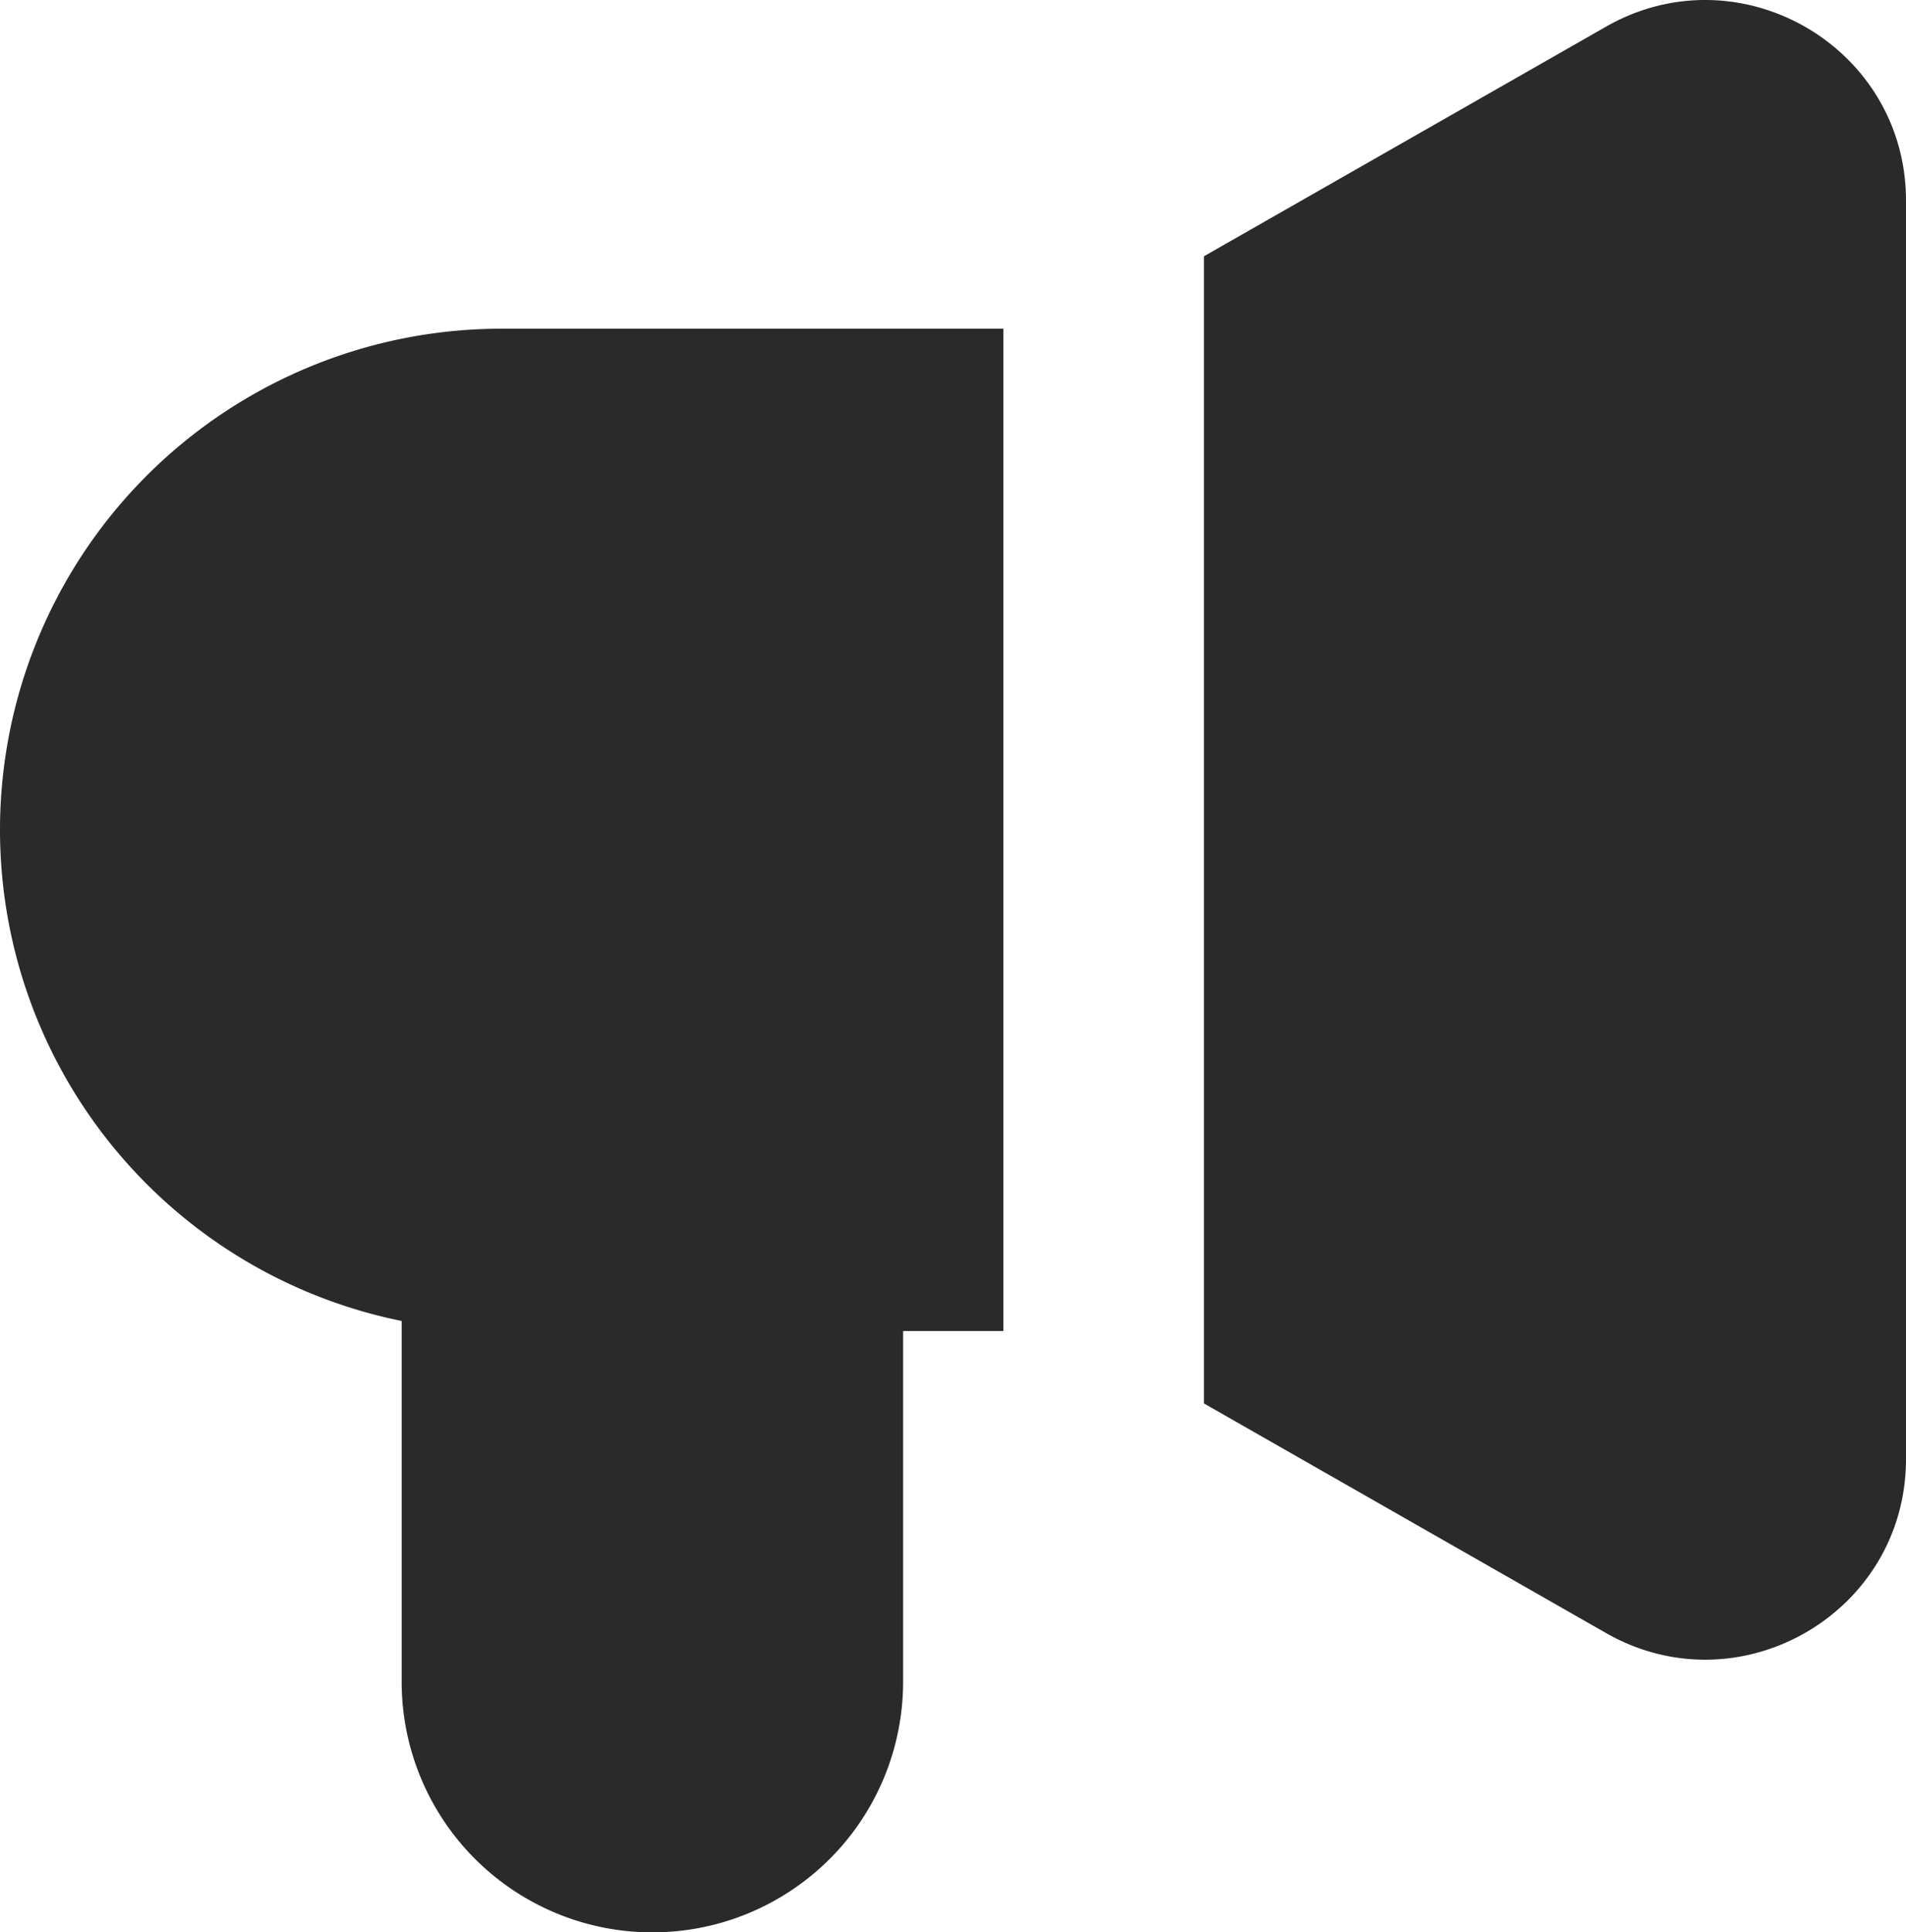 <?xml version="1.0" encoding="UTF-8"?> <svg xmlns="http://www.w3.org/2000/svg" width="448" height="454" fill="none"><path fill-rule="evenodd" clip-rule="evenodd" d="M377.47 6.279c31.399-17.944 70.53 4.71 70.53 40.88v295.623c0 36.146-39.107 58.823-70.53 40.88l-94.479-53.926V60.204L377.47 6.279Zm-141.624 70.95H117.982a117.931 117.931 0 0 0-79.118 30.363A117.697 117.697 0 0 0 .597 183.137a117.653 117.653 0 0 0 22.371 81.665 117.877 117.877 0 0 0 71.441 45.554v84.774a58.837 58.837 0 0 0 17.261 41.627A58.962 58.962 0 0 0 153.341 454a58.96 58.96 0 0 0 41.671-17.243 58.838 58.838 0 0 0 17.261-41.627v-82.419h23.573V77.229Z" fill="#2A2A2A"></path></svg> 